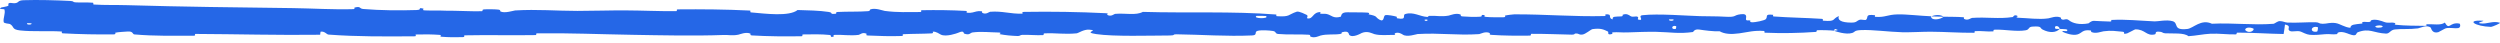 <svg width="403" height="7" viewBox="0 0 403 7" fill="none" xmlns="http://www.w3.org/2000/svg">
<path d="M3.838 0.031C6.096 -0.048 9.056 0.036 11.306 0.151C12.011 0.186 11.654 0.346 12.141 0.377C13.094 0.439 13.978 0.361 14.919 0.435C15.231 0.46 14.843 0.712 15.17 0.733C16.965 0.844 18.653 0.78 20.471 0.834C29.408 1.098 38.187 1.193 47.244 1.308C50.217 1.345 53.848 1.574 56.932 1.474C57.29 1.462 57.077 1.241 57.145 1.223C58.215 0.943 57.859 1.39 58.56 1.45C61.355 1.684 64.442 1.704 67.112 1.619C68.249 1.582 67.108 1.142 68.255 1.389C68.335 1.406 68.046 1.641 68.358 1.666C69.067 1.722 70.42 1.68 70.962 1.699C72.016 1.736 72.191 1.734 73.193 1.736C74.571 1.742 76.184 1.859 77.655 1.806C77.968 1.793 77.553 1.553 78.054 1.512C78.553 1.471 79.889 1.491 80.326 1.548C80.77 1.605 80.581 1.794 80.66 1.837C81.305 2.204 82.836 1.696 83.034 1.684C86.627 1.47 89.706 1.759 93.072 1.758C95.644 1.757 98.367 1.662 100.802 1.675C103.695 1.691 106.155 1.822 108.975 1.799C109.274 1.797 108.924 1.514 109.289 1.511C113.143 1.478 116.965 1.509 120.824 1.7C121.212 1.719 120.712 1.968 121.1 2.002C123.427 2.207 127.204 2.698 128.575 1.615C130.158 1.657 132.131 1.701 133.542 1.919C134.457 2.06 133.567 2.331 134.694 2.215C134.948 2.189 134.617 1.952 134.999 1.931C136.601 1.844 138.397 1.922 139.966 1.799C140.288 1.773 140.2 1.561 140.292 1.523C141.06 1.212 142.346 1.725 142.628 1.762C144.788 2.04 146.307 1.931 148.304 1.938C148.766 1.939 148.219 1.654 148.665 1.645C151 1.604 153.328 1.629 155.606 1.755C156.111 1.784 155.647 2.027 155.888 2.054C156.269 2.094 156.545 2.061 156.789 2.006C157.216 1.909 157.542 1.743 158.188 1.806C158.401 1.827 158.281 2.035 158.32 2.058C158.926 2.417 159.455 1.908 159.612 1.897C161.59 1.743 162.889 2.274 164.782 2.199C165.011 2.19 164.496 1.926 165.138 1.916C169.437 1.843 173.977 1.916 178.219 2.127C178.878 2.16 178.408 2.357 178.449 2.382C179.125 2.763 179.564 2.252 179.779 2.233C181.479 2.095 183.086 2.524 184.226 1.916C191.448 2.129 198.571 1.79 205.722 2.34C205.813 2.346 205.65 2.598 205.831 2.61C208.008 2.752 207.591 2.361 209.037 1.884C209.402 1.764 210.513 2.343 210.612 2.385C210.967 2.541 210.599 2.915 210.717 2.946C211.699 3.184 211.539 1.945 212.867 1.946C212.908 1.948 212.734 2.176 212.845 2.199C213.192 2.27 213.535 2.18 213.875 2.259C214.653 2.441 214.929 3.043 216.121 2.694C216.272 2.649 216.041 1.946 217.236 1.981C217.722 1.995 219.8 1.985 220.39 2.031C220.977 2.077 220.574 2.303 220.616 2.313C222.197 2.614 221.597 2.737 222.39 3.181C223.184 3.624 222.965 2.571 223.289 2.454C223.614 2.337 224.78 2.585 225.067 2.671C225.353 2.758 224.997 2.901 225.249 2.95C226.921 3.269 225.984 2.428 226.535 2.262C227.837 1.868 228.852 2.65 230.049 2.728C230.373 2.749 230.109 2.571 230.398 2.555C231.539 2.493 232.24 2.738 233.526 2.517C233.737 2.48 234.783 2.013 235.461 2.358C235.557 2.408 235.283 2.602 235.769 2.647C236.494 2.713 237.804 2.758 238.588 2.694C239.166 2.647 238.504 2.325 239.232 2.426C239.556 2.471 238.955 2.658 239.563 2.727C240.172 2.796 241.699 2.79 242.286 2.785C242.87 2.779 242.551 2.536 242.598 2.519C242.883 2.426 244.006 2.311 244.105 2.311C249.127 2.292 253.74 2.712 258.598 2.588C258.981 2.579 258.727 2.322 258.785 2.318C260.094 2.214 259.06 2.893 259.975 3.123C259.844 2.603 260.384 2.698 261.308 2.644C261.754 2.617 261.512 2.415 261.553 2.394C262.215 2.09 262.675 2.487 262.793 2.568C263.23 2.866 263.702 2.516 263.998 2.716C264.293 2.914 263.611 3.205 264.493 3.203C264.741 3.018 264.087 2.529 264.757 2.452C267.283 2.161 272.028 2.557 274.054 2.603C276.086 2.65 276.746 2.617 277.934 2.689C280.076 2.818 279.288 2.454 280.616 2.293C281.947 2.133 281.297 3.019 281.487 3.211C281.675 3.402 281.88 3.206 282.114 3.312C282.346 3.418 281.841 3.546 282.389 3.587C282.937 3.629 284.441 3.295 284.636 3.096C285.05 2.674 284.374 2.227 285.829 2.389C285.913 2.399 285.64 2.631 285.961 2.656C288.497 2.845 291.127 2.867 293.672 3.037C294.021 3.06 293.707 3.319 293.911 3.336C296.026 3.511 295.268 3.069 296.427 2.588C296.165 3.234 296.802 3.633 298.405 3.644C299.37 3.651 299.205 3.367 299.83 3.171C300.018 3.111 300.701 3.309 300.825 3.176C301.236 2.743 300.593 2.253 302.251 2.455C302.324 2.464 302.091 2.701 302.343 2.717C303.961 2.819 304.154 2.365 305.905 2.318C307.276 2.281 309.727 2.571 311.288 2.624C311.252 3.352 312.726 3.193 313.327 2.694C314.34 2.72 315.437 2.697 316.418 2.772C316.756 2.797 316.533 3.007 316.576 3.03C317.227 3.391 317.672 2.905 317.892 2.887C320.271 2.714 322.192 3.095 324.464 2.746C324.544 2.734 324.678 2.229 325.282 2.602C325.321 2.627 324.57 2.853 325.638 2.877C326.71 2.901 328.71 3.185 330.191 2.959C330.549 2.905 331.457 2.5 332.182 2.826C332.279 2.87 332.172 3.014 332.312 3.096C332.762 3.356 333.013 2.846 333.542 3.284C334.07 3.722 335.18 4.054 336.668 3.764C336.716 3.756 337.071 3.353 337.54 3.362C338.288 3.378 339.35 3.47 340.133 3.472C340.508 3.473 340.269 3.22 340.335 3.216C342.857 3.092 344.648 3.329 347.342 3.446C347.836 3.468 349.26 3.135 350.217 3.413C351.267 3.718 350.179 4.946 352.598 4.67C353.571 4.559 354.815 3.001 356.56 3.827C359.965 3.652 363.095 4.094 366.507 3.835C366.66 3.824 367.149 3.39 367.509 3.4C368.045 3.414 368.337 3.621 368.719 3.638C370.317 3.713 371.78 3.551 373.322 3.592C373.907 3.607 373.701 3.817 374.399 3.835C375.098 3.853 375.566 3.579 376.512 3.722C377.227 3.831 377.935 4.407 378.881 4.482C378.922 3.921 379.572 3.939 380.731 3.801C380.953 3.775 380.717 3.577 380.822 3.554C381.251 3.458 381.646 3.624 382.054 3.518C382.153 3.492 382.16 3.301 382.241 3.269C382.931 2.994 384.061 3.436 384.255 3.513C384.999 3.805 385.351 3.559 385.923 3.677C386.492 3.795 385.638 3.927 386.303 4.002C387.683 4.156 389.459 4.143 390.863 4.167C391.424 4.175 391.044 3.915 391.124 3.91C392.284 3.857 393.454 4.141 394.103 3.639C394.894 4.965 394.803 3.518 396.455 3.799C396.585 3.822 396.744 4.447 396.243 4.533C395.741 4.619 394.985 4.417 394.289 4.552C394.124 4.584 393.174 5.158 393.045 5.192C392.034 5.458 391.9 4.525 391.848 4.473C391.248 3.915 390.09 4.532 389.786 4.573C388.396 4.758 387.22 4.615 386.059 4.746C385.299 4.83 385.218 5.439 384.622 5.415C382.639 5.334 381.955 4.476 380.081 5.196C379.68 5.35 380.071 6.02 378.643 5.483C378.552 5.449 377.496 4.959 376.875 5.257C376.797 5.294 376.798 5.489 376.696 5.504C376.01 5.604 375.556 5.444 374.81 5.512C374.065 5.579 373.169 5.682 372.32 5.608C371.809 5.564 371.155 5.196 370.911 5.106C370.222 4.844 369.478 5.256 369.052 4.943C368.623 4.629 369.473 4.164 368.339 3.954C368.293 4.458 368.192 4.976 368.12 5.483C365.631 5.443 363.188 5.26 360.699 5.262C360.391 5.263 360.704 5.537 360.373 5.544C358.972 5.576 357.751 5.373 356.3 5.439C355.178 5.491 353.946 5.768 352.774 5.832C352.067 5.249 350.316 5.432 349.052 5.37C348.608 5.348 348.639 5.194 348.324 5.141C347.137 4.947 347.69 5.461 347.364 5.539C345.964 5.872 345.852 4.716 344.207 4.733C344.121 4.733 343.048 5.341 342.9 5.379C341.962 5.622 342.746 5.163 342.161 5.114C341.092 5.023 340.35 4.871 339.097 5.043C338.731 5.094 337.853 5.472 337.147 5.17C337.054 5.131 337.107 4.928 337.032 4.915C335.675 4.708 335.64 5.347 334.858 5.559C334.078 5.77 332.879 5.321 332.635 5.192C331.998 4.859 333.126 5.055 333.161 5.023C333.571 4.641 332.694 4.701 332.025 4.664C331.932 4.037 330.996 4.068 331.331 4.629C331.37 4.69 331.891 4.635 332.025 4.664C331.434 5.276 330.405 5.349 329.275 4.767C328.746 4.494 329.249 4.182 327.638 4.288C326.907 4.335 327.187 4.769 326.538 4.883C325.056 5.142 323.137 4.728 321.616 4.783C321.063 4.803 321.6 5.043 321.222 5.064C320.22 5.123 319.344 4.941 318.333 5.026C318.242 5.034 318.464 5.283 318.15 5.284C315.771 5.3 313.705 5.13 311.234 5.113C310.04 5.105 307.889 5.231 306.65 5.198C304.501 5.141 301.867 4.769 300.023 4.848C298.824 4.899 299.086 5.147 298.572 5.314C297.58 5.636 295.833 5.043 295.598 4.951C295.591 4.948 296.619 4.894 296.071 4.765C295.754 4.499 295.61 4.95 295.598 4.951C295.446 4.892 293.386 4.827 292.975 4.873C292.752 4.898 292.876 5.133 292.76 5.142C289.994 5.34 287.266 5.389 284.456 5.269C284.407 5.264 284.482 5.002 284.366 4.994C282.747 4.871 281.712 5.188 280.381 5.374C279.052 5.56 277.995 5.492 277.204 5.039C276.195 5.093 274.752 4.889 273.923 4.765C273.094 4.642 272.977 5.152 272.904 5.162C270.636 5.478 269.306 5.182 266.942 5.129C265.816 5.104 263.599 5.171 262.378 5.224C261.413 5.266 260.832 5.145 259.945 5.219C259.825 5.229 259.945 5.457 259.909 5.466C258.918 5.735 259.395 5.181 259.191 5.081C258.452 4.718 257.995 4.524 256.732 4.691C256.44 4.729 255.592 5.528 255.059 5.573C254.364 5.631 254.627 5.345 253.899 5.412C253.837 5.418 253.849 5.595 253.4 5.586C251.315 5.547 249.065 5.44 246.905 5.453C246.609 5.454 246.988 5.735 246.561 5.742C244.554 5.771 242.364 5.756 240.427 5.621C239.95 5.587 240.25 5.391 240.146 5.333C239.507 4.978 238.595 5.49 238.446 5.499C234.869 5.74 232.16 5.271 228.515 5.487C228.316 5.5 226.796 6.048 226.121 5.575C226.073 5.544 225.411 5.06 224.811 5.39C224.774 5.41 225.195 5.659 224.46 5.633C223.726 5.607 222.545 5.771 221.541 5.497C221.223 5.411 220.472 4.928 219.527 5.311C219.463 5.338 218.011 6.204 217.483 5.605C217.398 5.506 217.487 4.873 216.35 5.196C216.132 5.259 216.526 5.401 215.954 5.489C215.078 5.624 213.92 5.453 212.85 5.734C212.663 5.784 211.868 6.213 211.233 5.886C211.133 5.835 211.323 5.624 210.987 5.6C209.379 5.485 207.687 5.625 206.062 5.478C205.486 5.426 205.781 5.084 205.181 4.992C204.58 4.9 203.379 4.811 202.74 4.967C202.107 5.123 202.798 5.668 201.85 5.711C197.749 5.898 193.666 5.577 189.597 5.528C188.985 5.521 189.492 5.716 188.591 5.72C185.281 5.733 179.575 5.915 176.729 5.5C174.434 5.168 177.333 4.916 175.568 4.78C174.716 4.716 173.798 5.349 173.593 5.369C171.588 5.572 170.238 5.291 168.419 5.377C168.046 5.395 168.412 5.652 168.094 5.664C167.011 5.709 165.877 5.594 164.851 5.615C164.391 5.625 164.476 5.821 164.053 5.806C163.05 5.772 162.13 5.689 161.137 5.506C161.046 5.489 161.658 5.245 160.903 5.236C159.682 5.222 158.176 5.041 156.789 5.227C156.787 5.227 156.785 5.227 156.783 5.228C156.363 5.284 156.345 5.732 155.445 5.423C155.257 5.358 155.496 4.82 154.451 5.285C154.274 5.362 152.524 5.989 151.672 5.585C151.446 5.479 150.878 5.038 150.375 5.107C150.306 5.118 150.581 5.359 150.162 5.383C148.688 5.461 147.155 5.436 145.663 5.511C145.265 5.532 145.858 5.781 145.264 5.804C143.633 5.867 141.552 5.803 139.96 5.725C139.371 5.696 139.778 5.489 139.735 5.467C139.045 5.102 138.643 5.595 138.411 5.624C136.967 5.796 135.875 5.564 134.56 5.625C134.198 5.642 134.455 5.877 134.383 5.898C133.635 6.103 134.192 5.68 133.719 5.634C132.41 5.502 130.889 5.521 129.549 5.551C129.055 5.562 129.61 5.835 129.167 5.842C126.57 5.889 123.785 5.863 121.254 5.713C120.766 5.684 121.073 5.474 120.971 5.426C120.271 5.09 119.251 5.548 119.017 5.592C117.952 5.791 117.54 5.605 116.606 5.64C111.997 5.812 106.367 5.689 102.012 5.613C96.366 5.516 91.996 5.316 86.604 5.368C86.263 5.371 86.607 5.65 86.312 5.656C82.513 5.723 78.745 5.614 74.948 5.695C74.635 5.701 75.088 5.966 74.582 5.985C73.545 6.025 72.237 6.011 71.199 5.926C70.693 5.885 71.372 5.658 70.862 5.622C69.682 5.537 68.385 5.518 67.167 5.56C66.647 5.579 67.431 5.85 66.756 5.853C62.138 5.88 57.628 5.926 52.957 5.576C52.638 5.551 52.358 5.001 51.683 5.107C51.632 5.259 51.634 5.439 51.612 5.602C44.895 5.69 38.249 5.499 31.519 5.47C31.235 5.469 31.725 5.76 31.176 5.76C27.999 5.755 24.907 5.836 21.656 5.546C21.334 5.518 21.502 5.005 20.548 5.082C20.38 5.097 18.946 5.165 18.576 5.276C18.526 5.293 18.787 5.533 18.326 5.54C15.645 5.576 12.834 5.521 10.154 5.375C9.722 5.351 10.182 5.096 9.874 5.077C7.693 4.941 5.316 5.135 3.23 4.904C1.833 4.748 2.35 4.307 1.608 3.873C1.503 3.812 0.638 3.802 0.593 3.55C0.478 2.915 0.897 2.22 0.725 1.543C0.689 1.398 -0.469 1.555 0.217 1.203C0.265 1.179 1.104 1.062 1.311 0.943C1.455 0.86 1.196 0.603 1.489 0.498C1.783 0.392 2.106 0.607 2.593 0.483C3.08 0.357 2.866 0.065 3.838 0.031ZM270.192 4.214C269.421 3.966 269.305 4.864 270.14 4.652C270.18 4.64 270.232 4.226 270.192 4.214ZM363.209 4.583C362.208 4.178 361.516 4.755 362.222 5.067C362.927 5.378 363.514 4.705 363.209 4.583ZM373.633 4.383C372.461 4.061 372.265 5.333 373.525 5.086C373.599 5.072 373.702 4.402 373.633 4.383ZM5.05 3.75C5.039 3.738 4.417 3.726 4.403 3.738C4.072 4.023 5.314 4.046 5.05 3.75ZM383.98 4.166C383.614 3.99 382.556 4.178 383.01 4.397C383.375 4.573 384.435 4.384 383.98 4.166ZM230.081 3.167C230.069 3.153 229.622 3.141 229.631 3.216C229.661 3.46 230.283 3.392 230.081 3.167ZM401.559 4.334C398.96 4.257 397.397 3.188 400.225 3.338C400.737 3.365 399.117 3.661 399.768 3.763C400.959 3.949 401.759 3.297 402.974 3.665C403.194 3.732 401.707 4.34 401.554 4.335C401.556 4.335 401.557 4.334 401.559 4.334ZM269.751 3.134C269.735 3.122 269.117 3.109 269.102 3.12C268.766 3.404 270.013 3.431 269.751 3.134ZM204.078 2.585C204.048 2.559 202.61 2.535 202.563 2.558C201.813 3.024 204.716 3.075 204.078 2.585ZM311.313 2.644C311.985 2.36 312.79 2.331 313.324 2.694C312.656 2.671 311.983 2.665 311.313 2.644Z" fill="#2567E7"/>
</svg>
